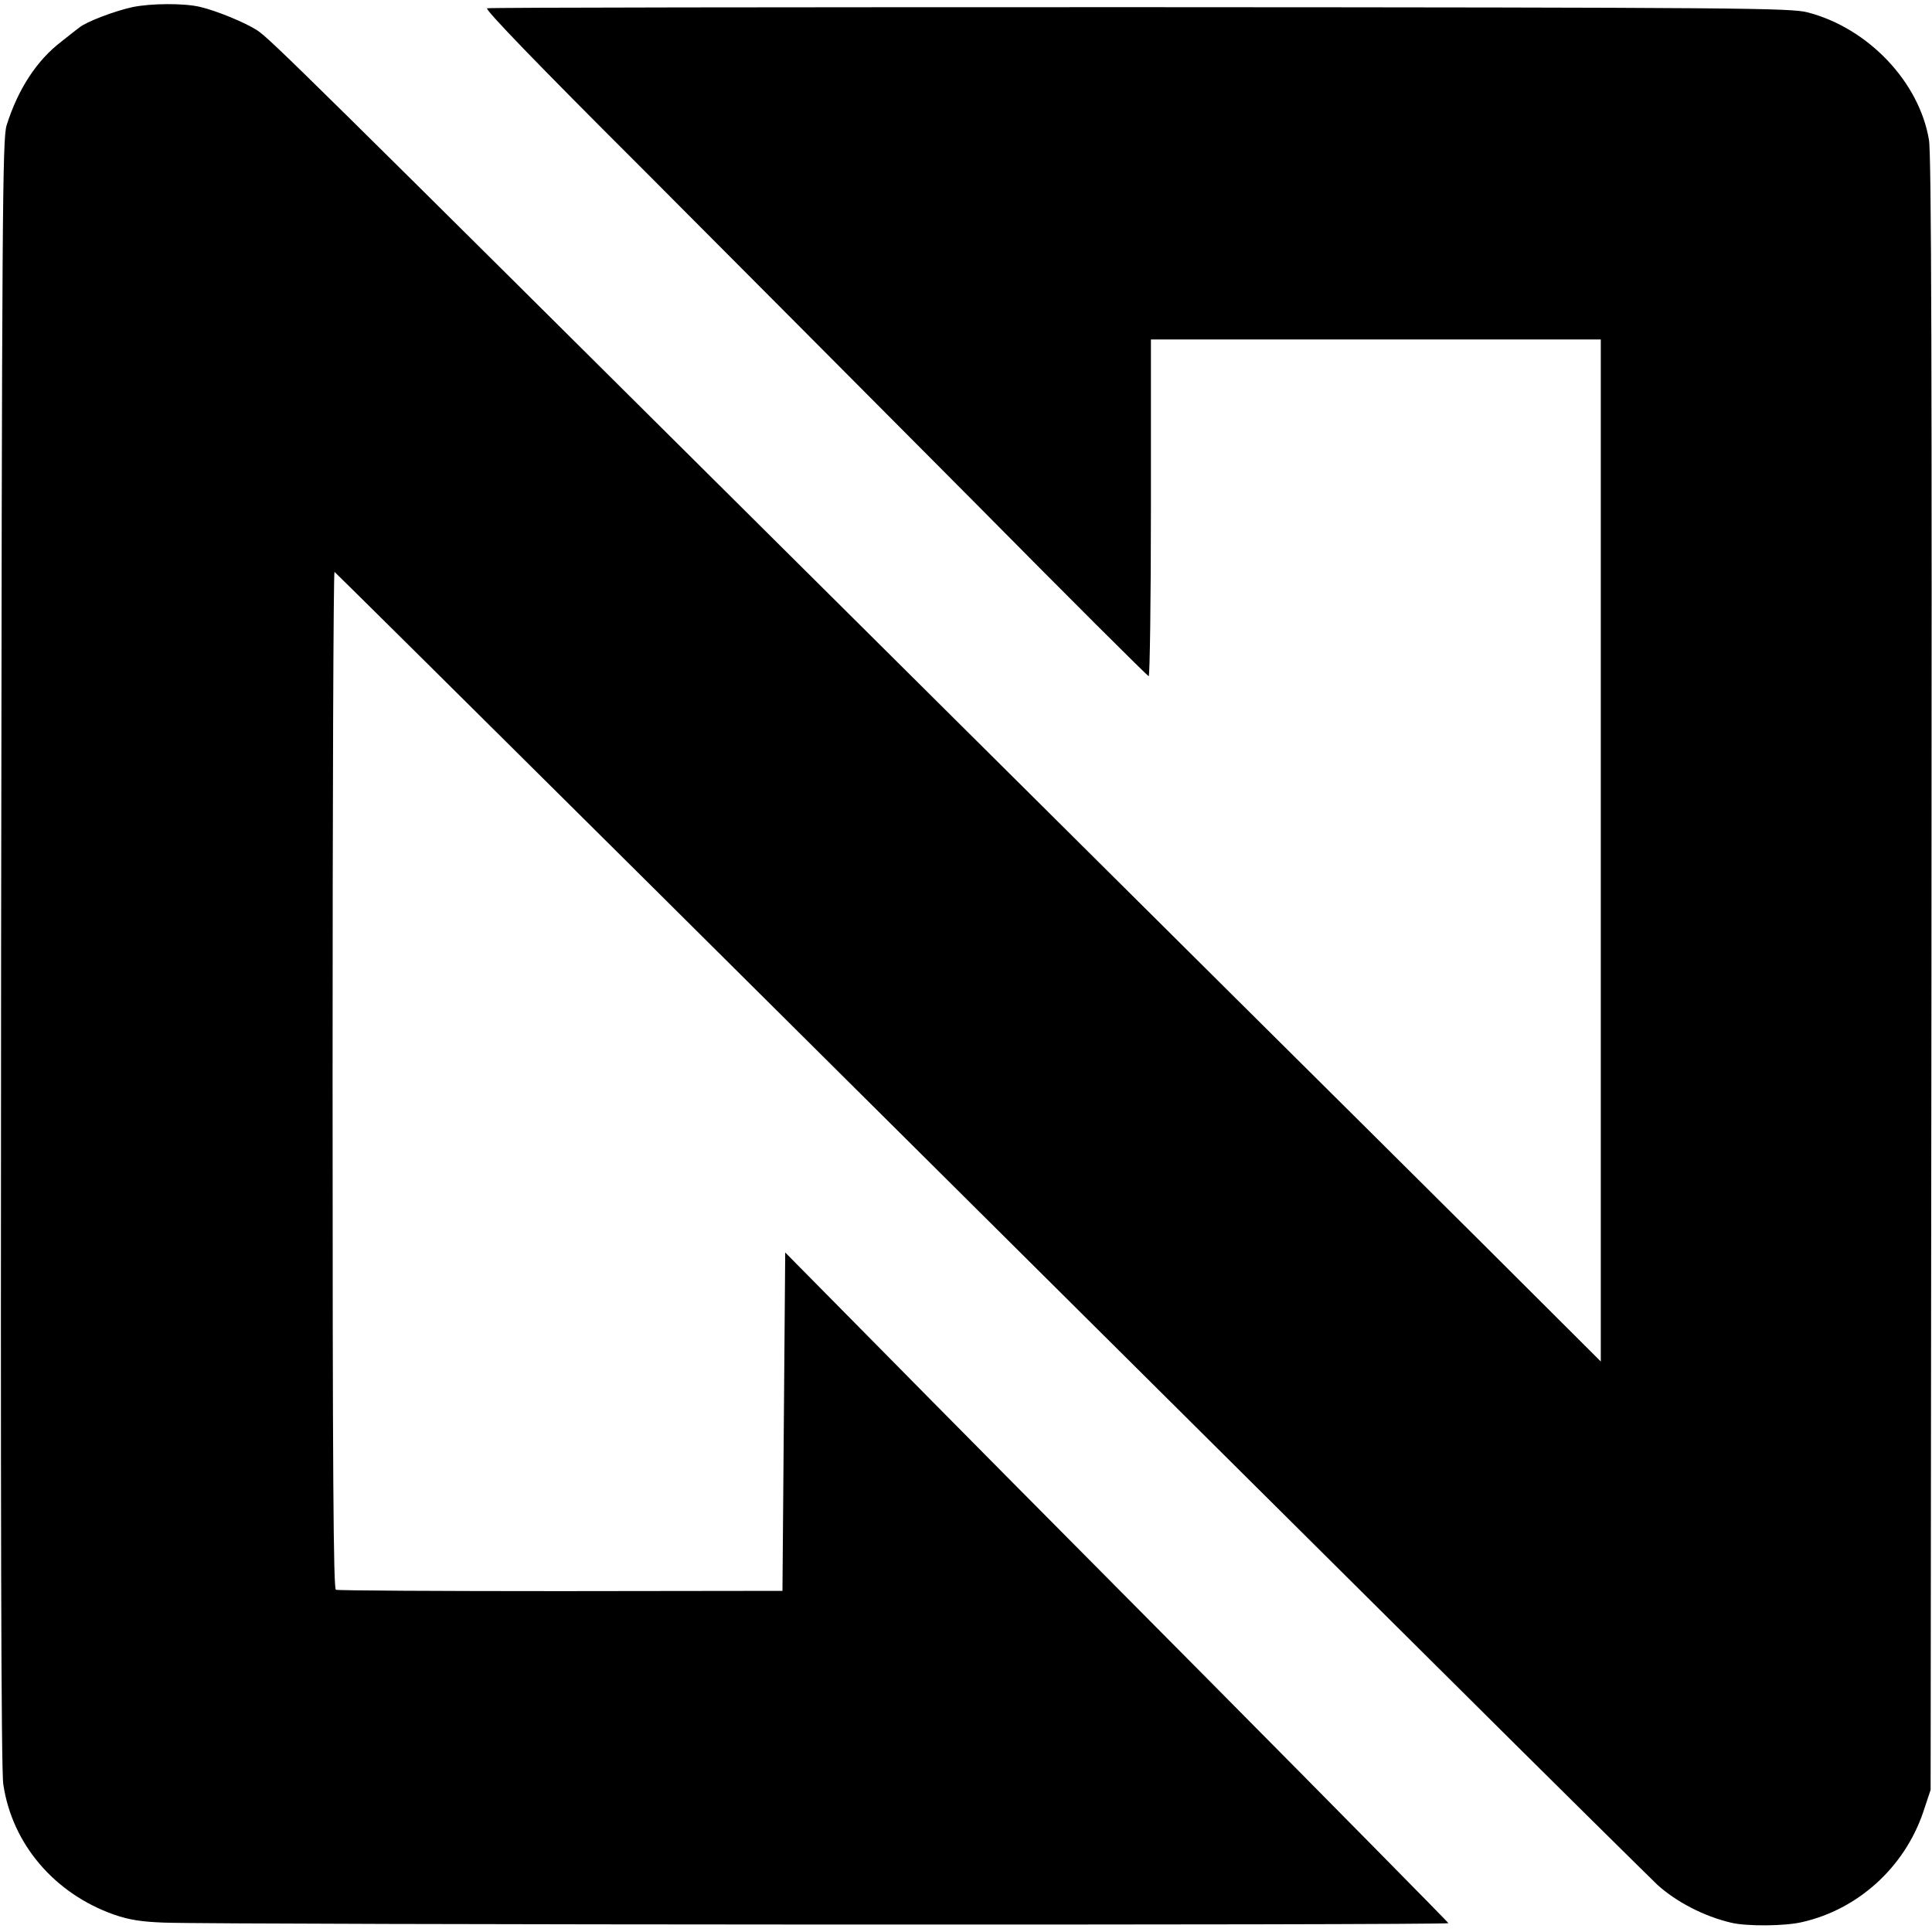 <?xml version="1.0" standalone="no"?>
<!DOCTYPE svg PUBLIC "-//W3C//DTD SVG 20010904//EN"
 "http://www.w3.org/TR/2001/REC-SVG-20010904/DTD/svg10.dtd">
<svg version="1.0" xmlns="http://www.w3.org/2000/svg"
 width="700pt" height="700pt" viewBox="0 0 700 700"
 preserveAspectRatio="xMidYMid meet">
<g transform="translate(0,700) scale(0.1,-0.1)"
fill="#000000" stroke="none">
<path d="M479 6974 c-64 -14 -167 -53 -192 -74 -7 -5 -36 -28 -65 -51 -88 -67
-157 -172 -198 -303 -15 -47 -17 -297 -20 -2996 -2 -2034 0 -2967 8 -3015 32
-217 186 -396 401 -472 55 -19 99 -26 182 -29 203 -8 4655 -10 4653 -2 -2 4
-396 404 -876 888 -481 484 -1021 1029 -1200 1211 l-327 331 -5 -613 -5 -613
-803 -1 c-441 0 -808 2 -815 5 -9 4 -12 413 -12 1848 0 1013 3 1841 7 1840 3
-2 504 -498 1113 -1103 609 -605 1324 -1316 1590 -1580 266 -264 836 -831
1268 -1260 431 -429 802 -795 822 -814 70 -63 169 -114 266 -137 56 -14 197
-13 259 2 202 46 370 198 438 398 l27 81 3 2955 c2 2173 0 2973 -9 3023 -35
210 -220 405 -439 462 -60 16 -231 18 -2418 19 -1294 0 -2359 -1 -2367 -4 -10
-3 182 -202 556 -575 313 -314 854 -857 1202 -1207 347 -351 635 -638 639
-638 4 0 8 275 8 610 l0 610 815 0 815 0 0 -1852 0 -1851 -417 416 c-230 229
-644 640 -920 914 -276 274 -986 980 -1578 1568 -1785 1774 -1907 1895 -1953
1925 -43 28 -147 71 -207 85 -58 14 -180 13 -246 -1z"/>
</g>
</svg>
